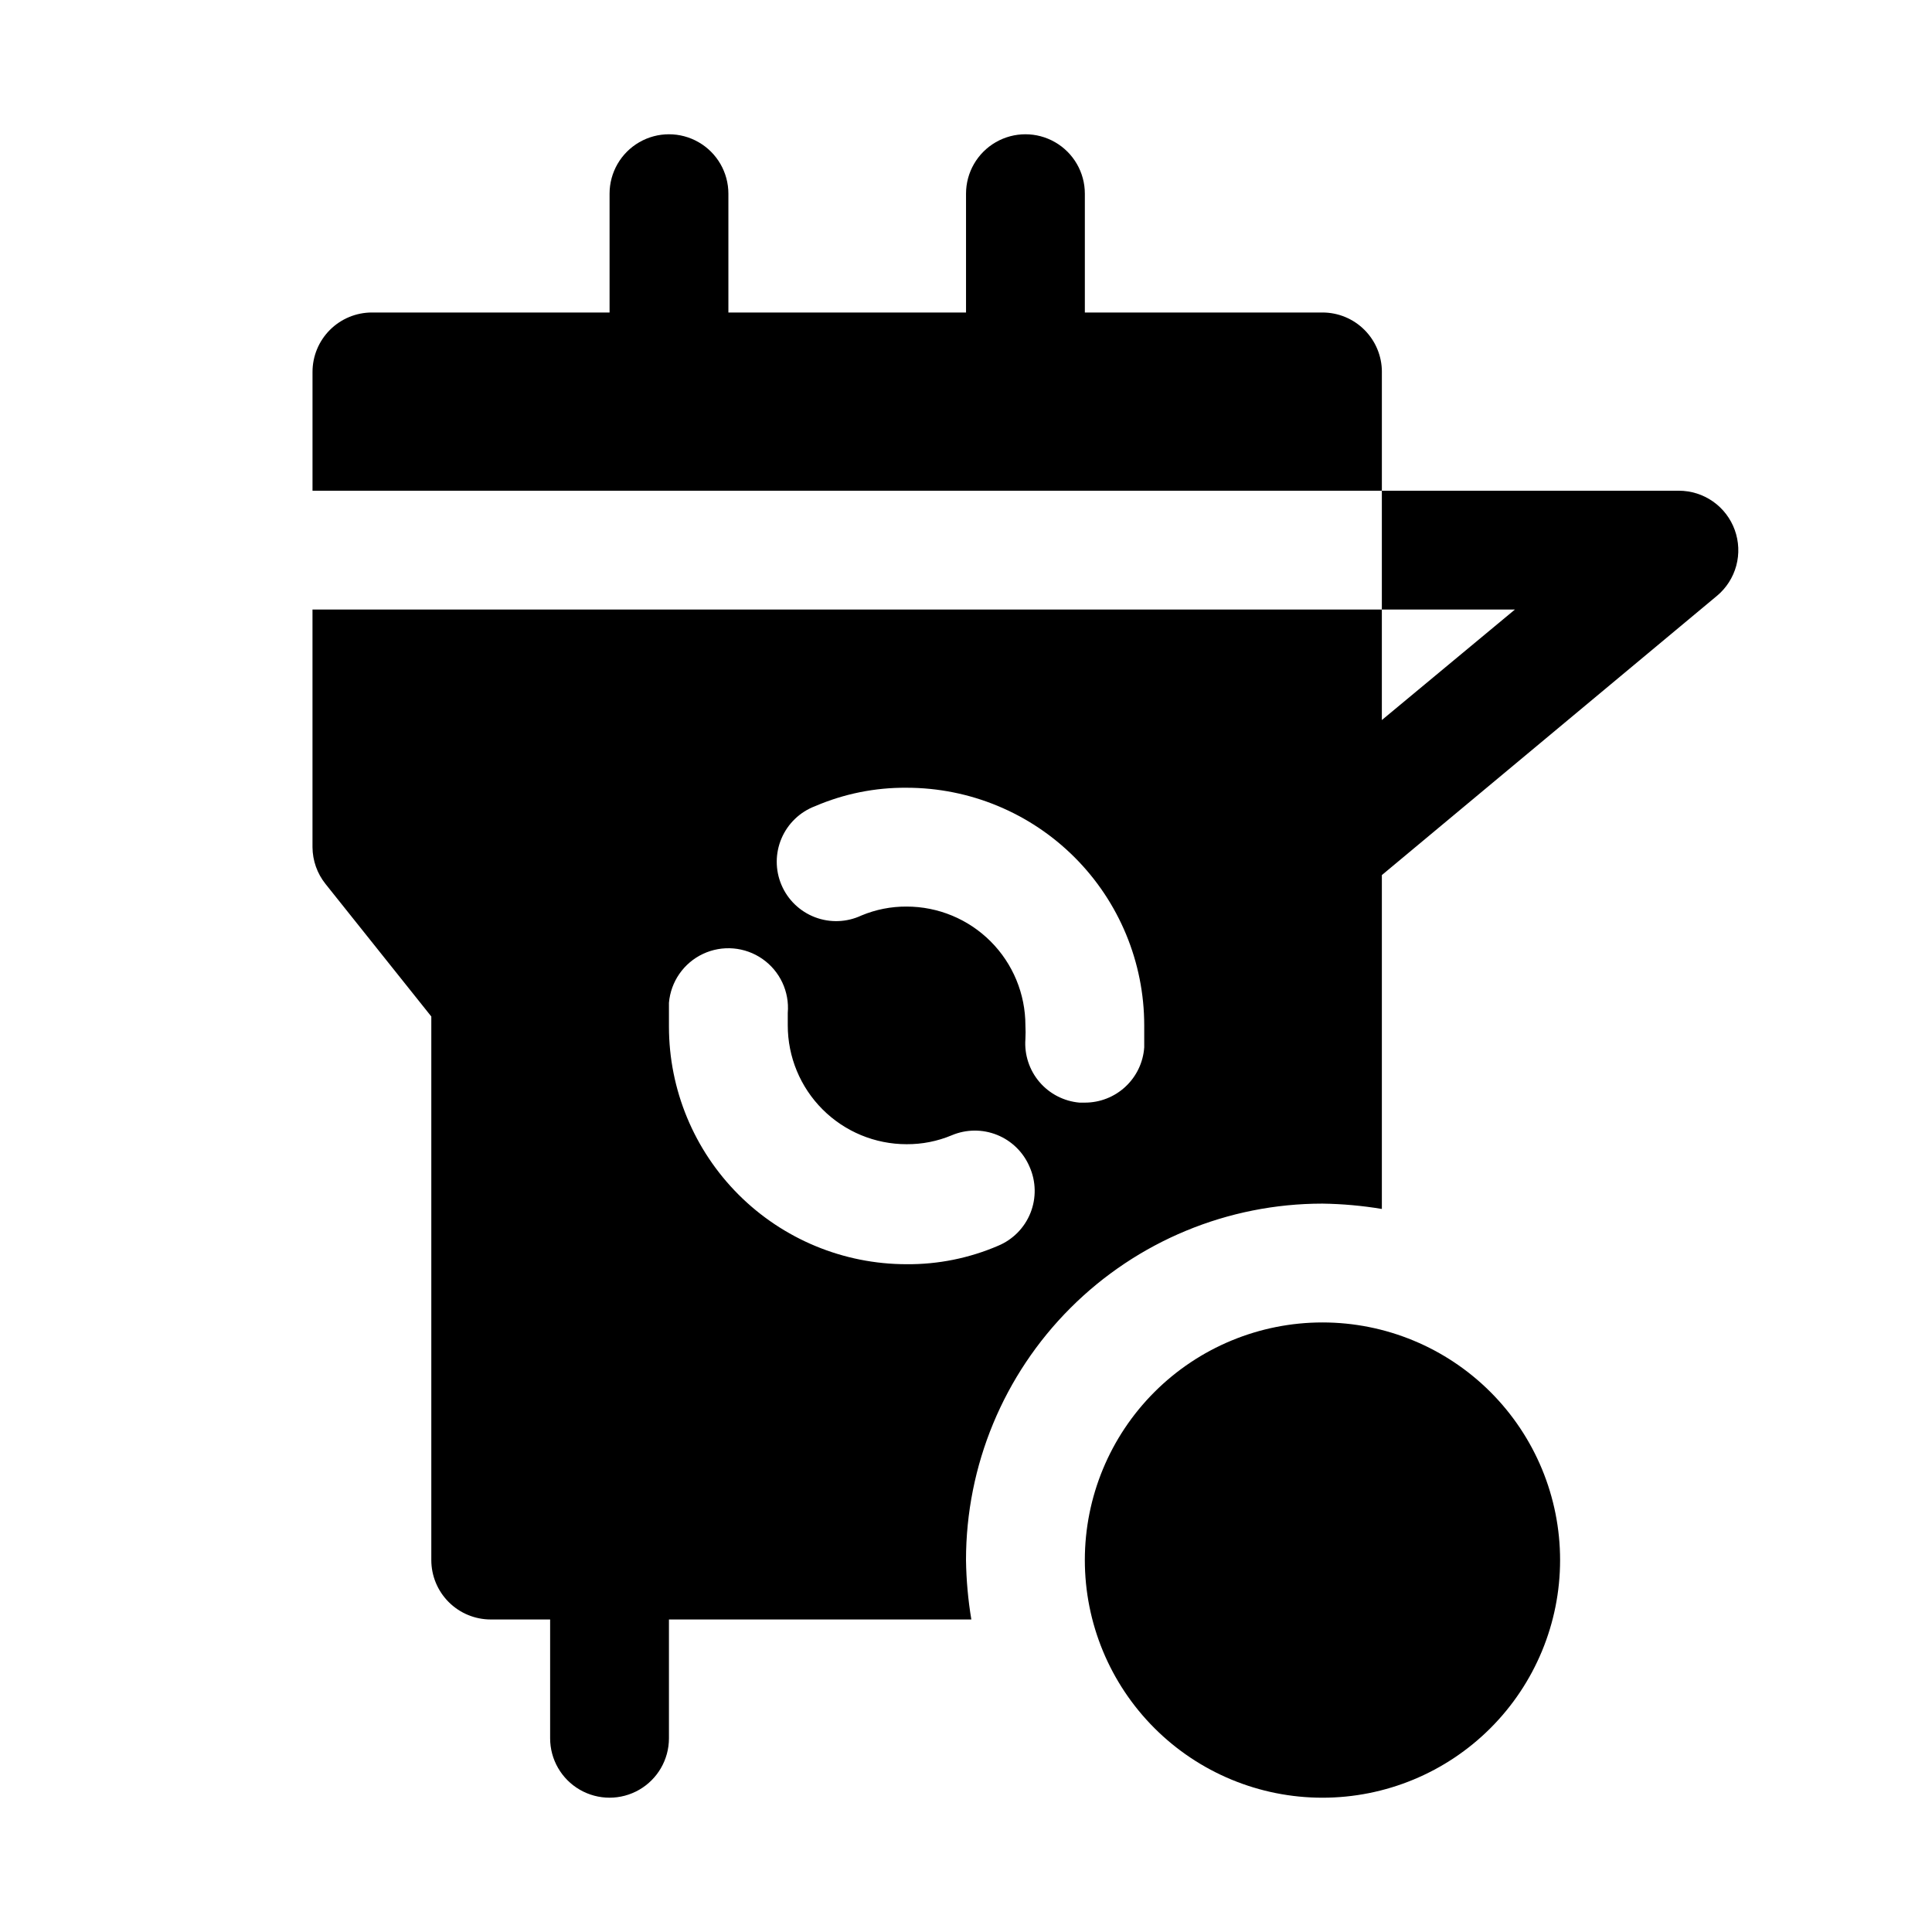 <?xml version="1.0" encoding="UTF-8"?>
<!-- Uploaded to: SVG Repo, www.svgrepo.com, Generator: SVG Repo Mixer Tools -->
<svg fill="#000000" width="800px" height="800px" version="1.1" viewBox="144 144 512 512" xmlns="http://www.w3.org/2000/svg">
 <path d="m510.21 242.56v31.488h-283.39v-31.488c0-4.176 1.66-8.18 4.613-11.133s6.957-4.613 11.133-4.613h62.977v-31.488c0-5.625 3-10.82 7.871-13.633s10.871-2.812 15.742 0c4.875 2.812 7.875 8.008 7.875 13.633v31.488h62.977v-31.488c0-5.625 3-10.82 7.871-13.633s10.871-2.812 15.742 0c4.871 2.812 7.875 8.008 7.875 13.633v31.488h62.977-0.004c4.176 0 8.184 1.66 11.133 4.613 2.953 2.953 4.613 6.957 4.613 11.133zm-15.746 251.9c-16.699 0-32.719 6.637-44.527 18.445-11.812 11.812-18.445 27.832-18.445 44.531 0 16.703 6.633 32.723 18.445 44.531 11.809 11.812 27.828 18.445 44.527 18.445 16.703 0 32.723-6.633 44.531-18.445 11.812-11.809 18.445-27.828 18.445-44.531 0-16.699-6.633-32.719-18.445-44.531-11.809-11.809-27.828-18.445-44.531-18.445zm104.54-192.55-88.797 73.996v88.48c-5.203-0.867-10.469-1.34-15.746-1.414-25.051 0-49.078 9.949-66.793 27.668-17.719 17.715-27.668 41.742-27.668 66.793 0.074 5.277 0.547 10.539 1.414 15.746h-80.137v31.488c0 5.625-3 10.82-7.871 13.633s-10.871 2.812-15.742 0c-4.875-2.812-7.875-8.008-7.875-13.633v-31.488h-15.742c-4.176 0-8.18-1.66-11.133-4.613-2.953-2.953-4.613-6.957-4.613-11.133v-144.05l-28.023-35.109c-2.223-2.773-3.441-6.211-3.465-9.762v-62.977h283.39v29.285l35.266-29.285h-35.266v-31.488h78.719c3.238 0 6.394 1 9.043 2.859s4.656 4.488 5.758 7.531c1.105 3.043 1.246 6.356 0.402 9.484-0.848 3.129-2.637 5.918-5.125 7.992zm-182.16 151.3c-1.629-3.84-4.719-6.875-8.586-8.441-3.867-1.562-8.195-1.531-12.039 0.094-3.789 1.586-7.859 2.391-11.965 2.363-8.352 0-16.359-3.316-22.266-9.223s-9.223-13.914-9.223-22.266v-3.305c0.48-5.625-2.082-11.078-6.711-14.305-4.633-3.227-10.637-3.738-15.746-1.34-5.109 2.398-8.551 7.344-9.031 12.969v6.297c0 16.699 6.637 32.719 18.445 44.531 11.812 11.809 27.828 18.445 44.531 18.445 8.332 0.07 16.59-1.594 24.246-4.883 3.918-1.629 7.016-4.769 8.586-8.711 1.57-3.941 1.484-8.352-0.242-12.227zm30.387-37.473c0-16.703-6.637-32.719-18.445-44.531-11.809-11.809-27.828-18.445-44.531-18.445-8.332-0.07-16.59 1.594-24.246 4.883-4.004 1.516-7.215 4.598-8.898 8.535s-1.688 8.391-0.016 12.332c1.668 3.941 4.875 7.031 8.871 8.559 4 1.531 8.449 1.363 12.324-0.457 3.789-1.586 7.859-2.387 11.965-2.363 8.352 0 16.359 3.316 22.266 9.223s9.223 13.914 9.223 22.266c0.066 1.207 0.066 2.414 0 3.621-0.305 4.129 1.027 8.211 3.707 11.363 2.684 3.152 6.496 5.121 10.621 5.484h1.418c3.988 0.008 7.836-1.496 10.758-4.215 2.926-2.719 4.707-6.445 4.984-10.43v-5.824z"/>
</svg>